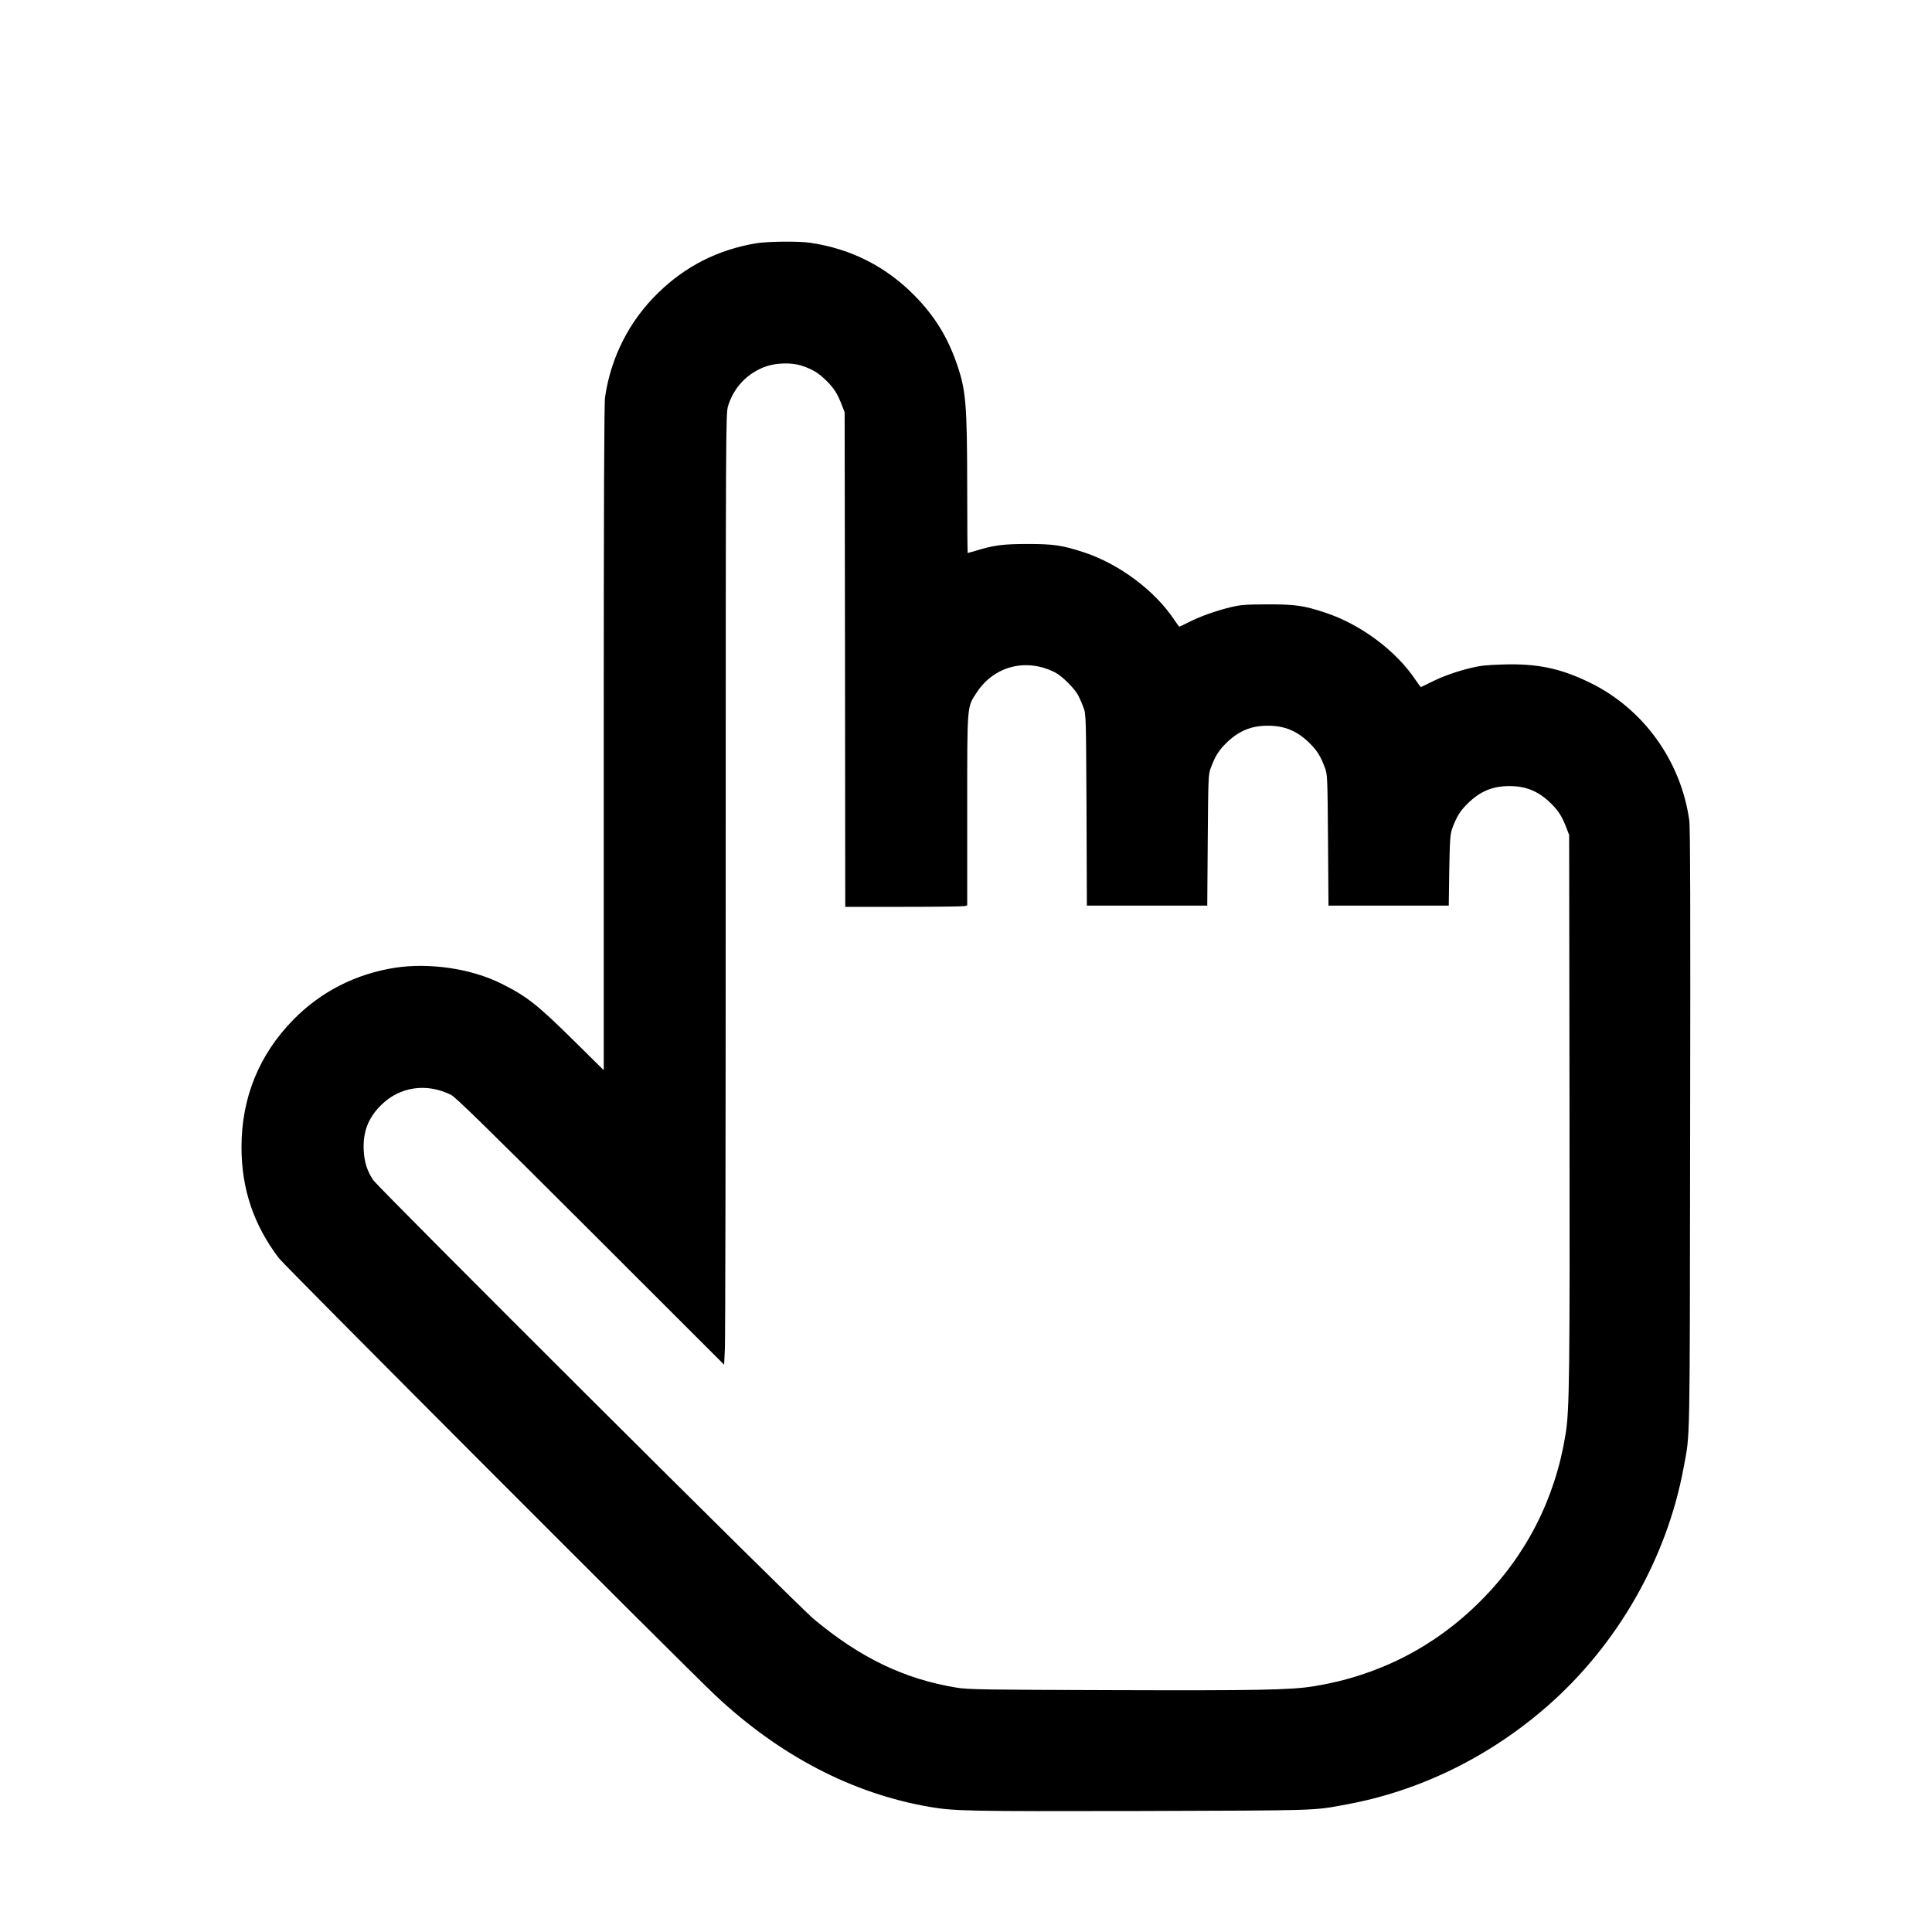 <?xml version="1.0" standalone="no"?>
<!DOCTYPE svg PUBLIC "-//W3C//DTD SVG 20010904//EN"
 "http://www.w3.org/TR/2001/REC-SVG-20010904/DTD/svg10.dtd">
<svg version="1.0" xmlns="http://www.w3.org/2000/svg"
 width="1600pt" height="1600pt" viewBox="0 0 1600 1600"
 preserveAspectRatio="xMidYMid meet">
<g transform="translate(0,1600) scale(0.1,-0.1)"
fill="#000000" stroke="none">
<path d="M6260 13985 c-316 -54 -581 -188 -808 -409 -239 -232 -391 -529 -441
-863 -8 -50 -11 -905 -11 -2824 l0 -2752 -247 244 c-307 303 -392 369 -603
474 -247 123 -590 174 -875 131 -327 -50 -618 -198 -847 -432 -283 -289 -428
-646 -428 -1054 0 -347 101 -645 310 -920 52 -68 3347 -3368 3612 -3618 534
-502 1137 -816 1778 -926 206 -35 311 -37 1740 -34 1503 5 1429 2 1709 54 607
111 1185 394 1666 815 582 509 991 1226 1129 1980 53 288 50 104 53 2789 3
1793 1 2507 -7 2565 -69 495 -382 928 -826 1143 -242 118 -436 158 -718 149
-136 -4 -191 -10 -271 -30 -127 -32 -229 -69 -327 -118 -43 -22 -79 -39 -81
-39 -2 0 -21 25 -41 55 -162 245 -460 467 -756 563 -176 58 -244 67 -475 67
-186 -1 -221 -4 -305 -24 -126 -31 -248 -75 -342 -122 -43 -22 -79 -39 -81
-39 -2 0 -21 25 -41 55 -162 245 -460 467 -756 563 -172 56 -245 67 -460 67
-202 0 -279 -10 -429 -56 -35 -10 -65 -19 -67 -19 -2 0 -4 240 -4 533 -1 693
-10 810 -82 1022 -78 230 -185 404 -351 574 -237 242 -527 390 -864 440 -95
15 -359 12 -453 -4z m381 -1014 c91 -31 137 -59 203 -124 64 -63 91 -106 130
-207 l21 -55 3 -2047 2 -2048 483 0 c265 0 492 3 505 6 l22 6 0 788 c0 891 -3
850 80 977 144 218 410 286 648 164 57 -29 164 -135 192 -191 12 -24 32 -69
43 -100 21 -54 21 -72 25 -847 l3 -793 499 0 498 0 4 543 c4 518 5 544 25 597
37 99 65 144 129 207 102 100 205 143 344 143 139 0 242 -43 344 -143 64 -63
92 -108 129 -207 20 -53 21 -79 25 -597 l4 -543 498 0 498 0 4 293 c5 260 8
298 25 347 36 97 64 143 129 207 102 100 205 143 344 143 139 0 242 -43 344
-143 64 -63 91 -106 130 -207 l21 -55 3 -2235 c3 -2253 0 -2529 -33 -2730 -86
-532 -325 -1001 -705 -1380 -379 -380 -848 -619 -1380 -705 -190 -31 -477 -36
-1675 -32 -1058 3 -1191 5 -1285 21 -431 71 -797 247 -1181 568 -141 117
-3604 3569 -3648 3635 -51 76 -74 149 -79 249 -7 150 37 265 142 370 155 155
377 188 581 87 39 -20 288 -263 1156 -1130 l1106 -1105 6 129 c4 70 7 1842 7
3938 0 3677 1 3812 19 3871 47 157 164 278 319 331 87 29 214 31 293 4z"/>
</g>
</svg>
